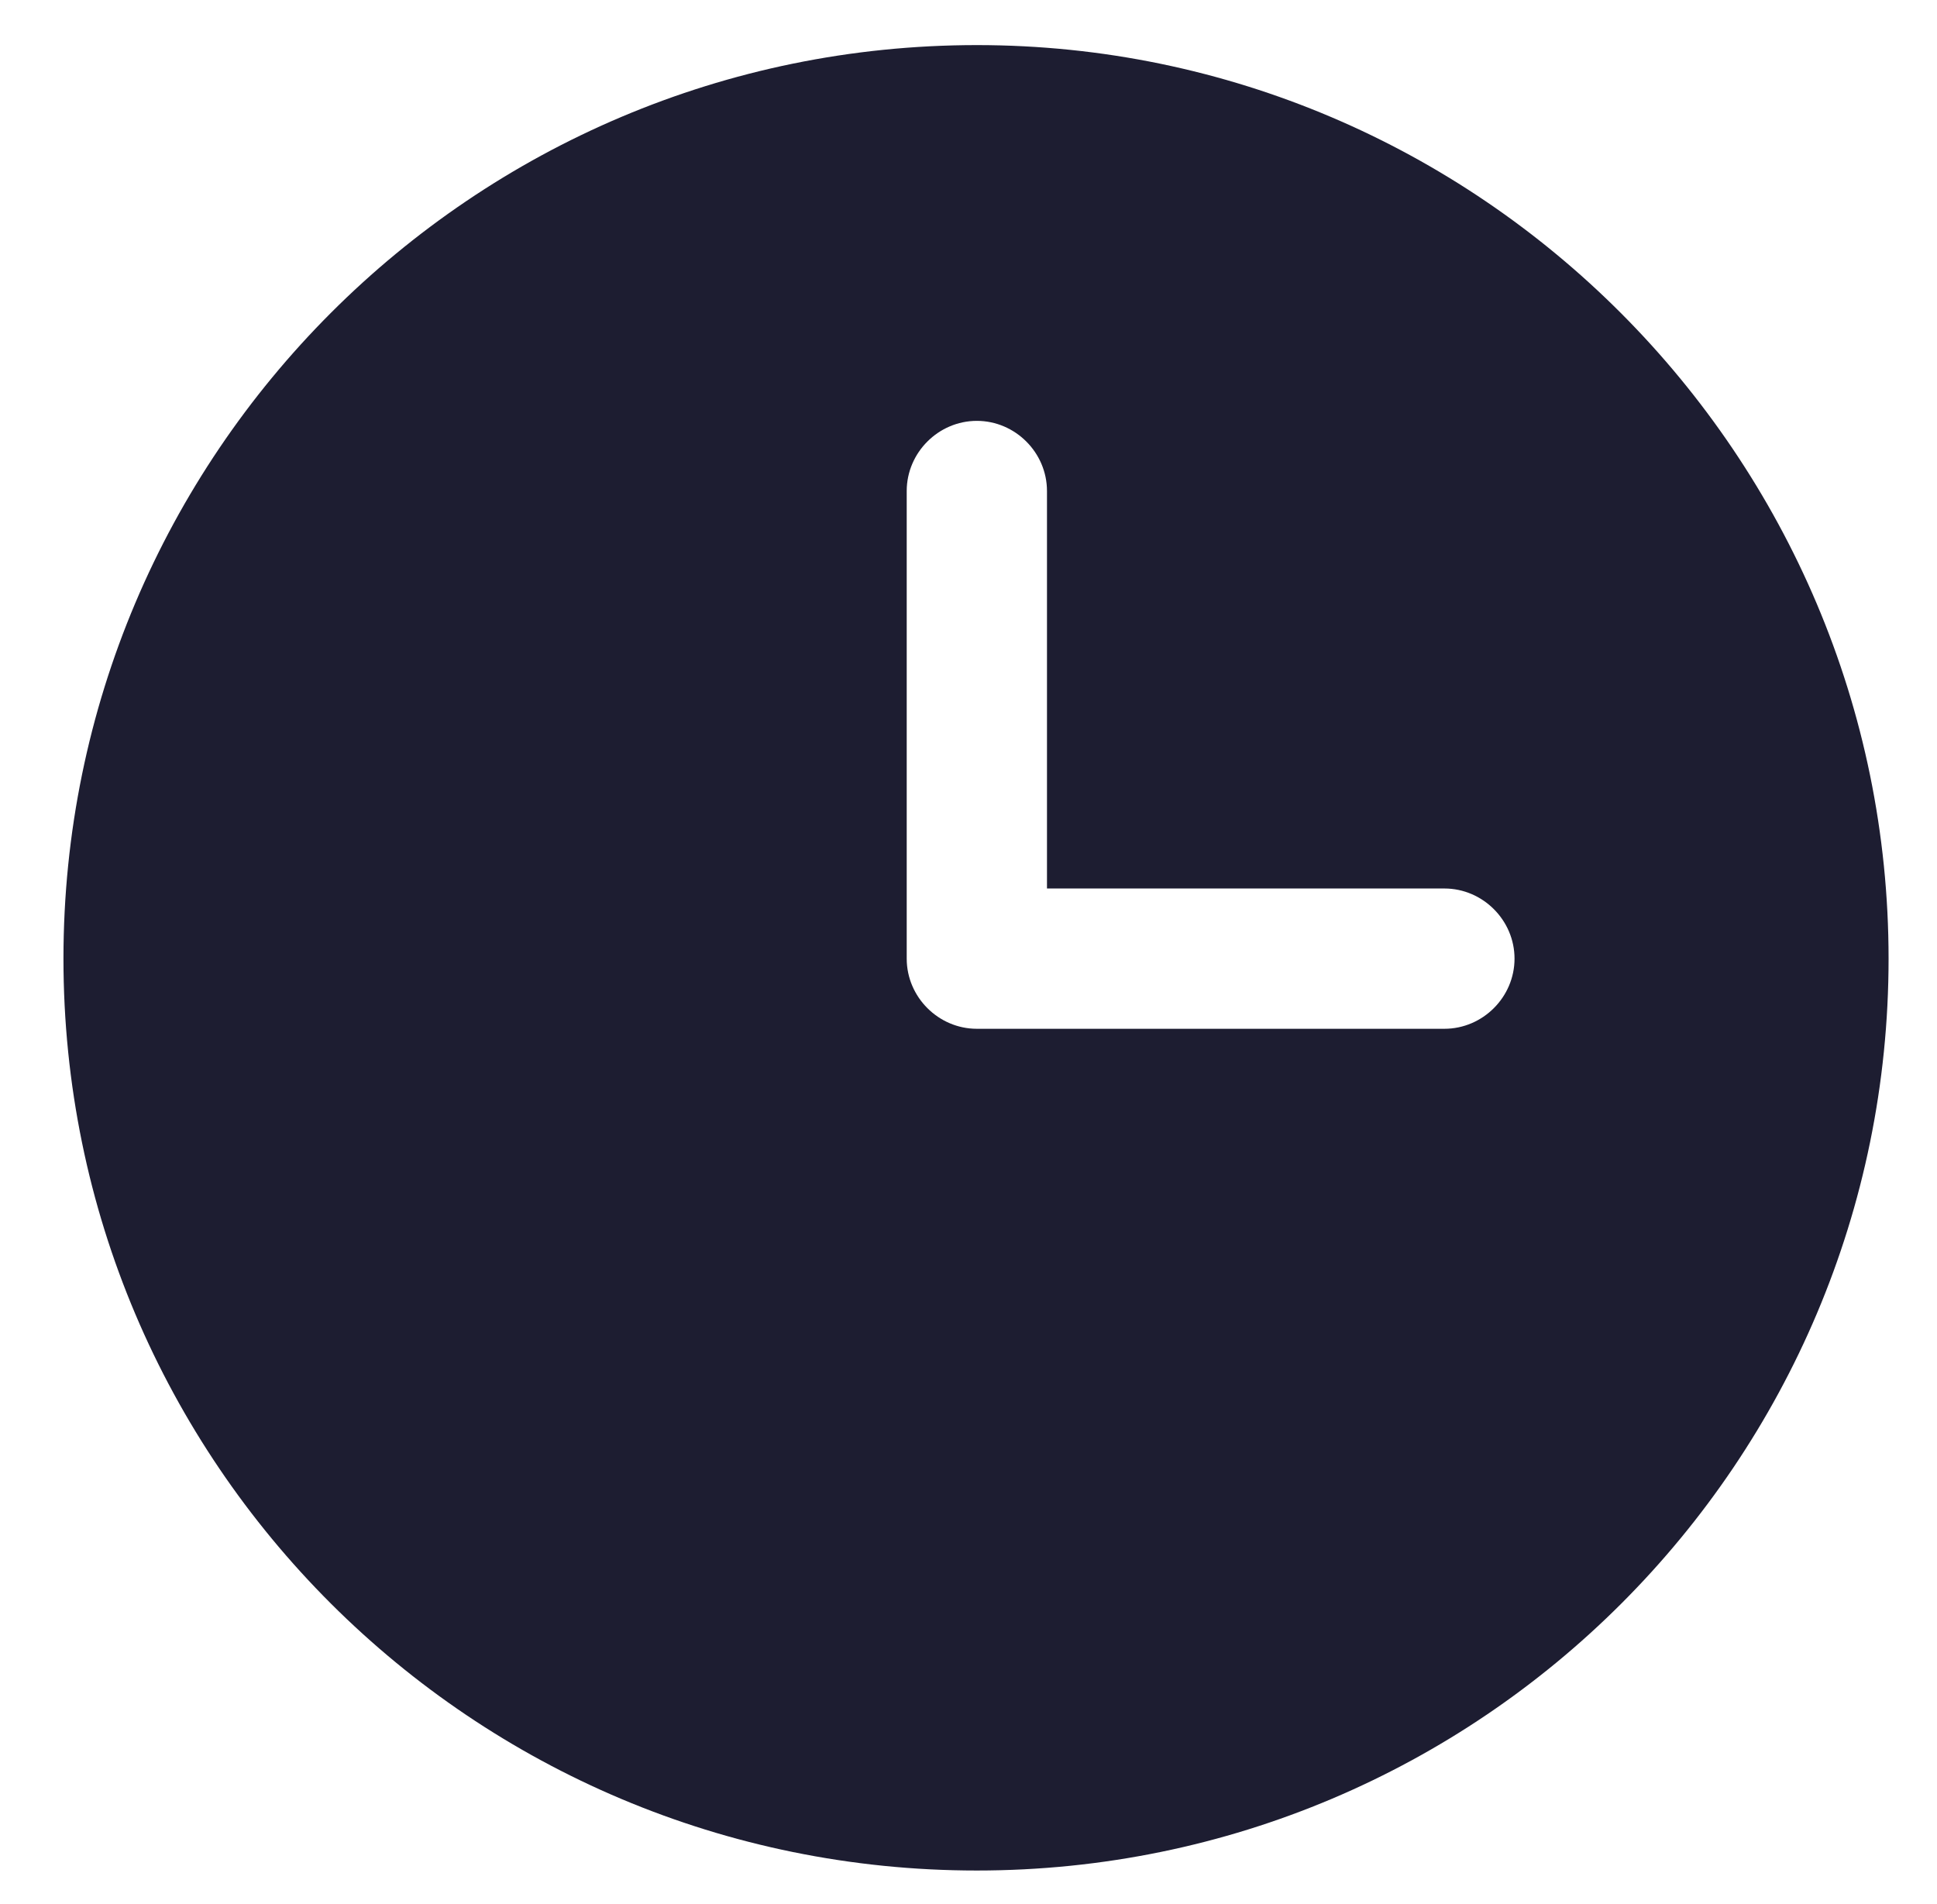 <?xml version="1.0" encoding="utf-8"?>
<!-- Generator: Adobe Illustrator 27.8.0, SVG Export Plug-In . SVG Version: 6.00 Build 0)  -->
<svg version="1.1" id="Layer_1" xmlns="http://www.w3.org/2000/svg" xmlns:xlink="http://www.w3.org/1999/xlink" x="0px" y="0px"
	 viewBox="0 0 116 114" style="enable-background:new 0 0 116 114;" xml:space="preserve">
<style type="text/css">
	.st0{fill:#1D1D31;}
</style>
<g id="i_00000099639707040516035430000008091105628798207620_">
	<path class="st0" d="M58.5,2.7C28.3,2.7,3.8,27.2,3.8,57.4S28.3,112,58.5,112s54.6-24.5,54.6-54.6S88.6,2.7,58.5,2.7z M86.5,61.6
		h-28c-2.3,0-4.2-1.9-4.2-4.2v-28c0-2.3,1.9-4.2,4.2-4.2c2.3,0,4.2,1.9,4.2,4.2v23.8h23.8c2.3,0,4.2,1.9,4.2,4.2
		C90.7,59.7,88.8,61.6,86.5,61.6z"/>
</g>
</svg>
